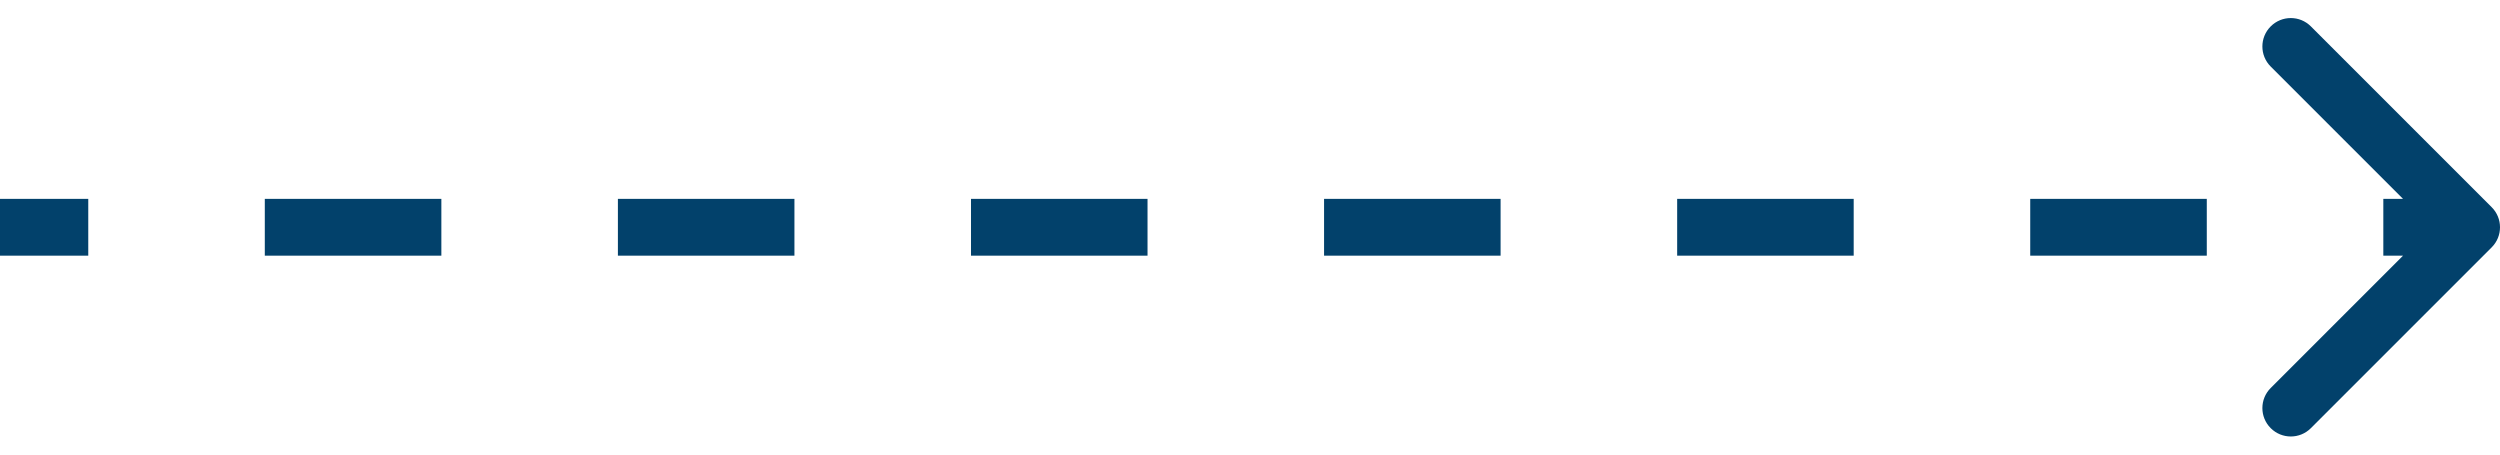 <?xml version="1.0" encoding="UTF-8"?> <svg xmlns="http://www.w3.org/2000/svg" width="88" height="16" viewBox="0 0 88 16" fill="none"> <path d="M87.354 8.354C87.549 8.158 87.549 7.842 87.354 7.646L84.172 4.464C83.976 4.269 83.66 4.269 83.465 4.464C83.269 4.66 83.269 4.976 83.465 5.172L86.293 8L83.465 10.828C83.269 11.024 83.269 11.34 83.465 11.536C83.66 11.731 83.976 11.731 84.172 11.536L87.354 8.354ZM0 8.5H3.107V7.5H0V8.5ZM9.321 8.5H15.536V7.5H9.321V8.5ZM21.75 8.5H27.964V7.5H21.75V8.5ZM34.179 8.5H40.393V7.5H34.179V8.5ZM46.607 8.5H52.821V7.5H46.607V8.5ZM59.036 8.5H65.25V7.5H59.036V8.5ZM71.464 8.5H77.679V7.5H71.464V8.5ZM83.893 8.5H87V7.5H83.893V8.5ZM87.707 8.707C88.098 8.317 88.098 7.683 87.707 7.293L81.343 0.929C80.953 0.538 80.32 0.538 79.929 0.929C79.538 1.319 79.538 1.953 79.929 2.343L85.586 8L79.929 13.657C79.538 14.047 79.538 14.681 79.929 15.071C80.32 15.462 80.953 15.462 81.343 15.071L87.707 8.707ZM0 9H3.107V7H0V9ZM9.321 9H15.536V7H9.321V9ZM21.75 9H27.964V7H21.75V9ZM34.179 9H40.393V7H34.179V9ZM46.607 9H52.821V7H46.607V9ZM59.036 9H65.25V7H59.036V9ZM71.464 9H77.679V7H71.464V9ZM83.893 9H87V7H83.893V9Z" fill="#02416B"></path> </svg> 